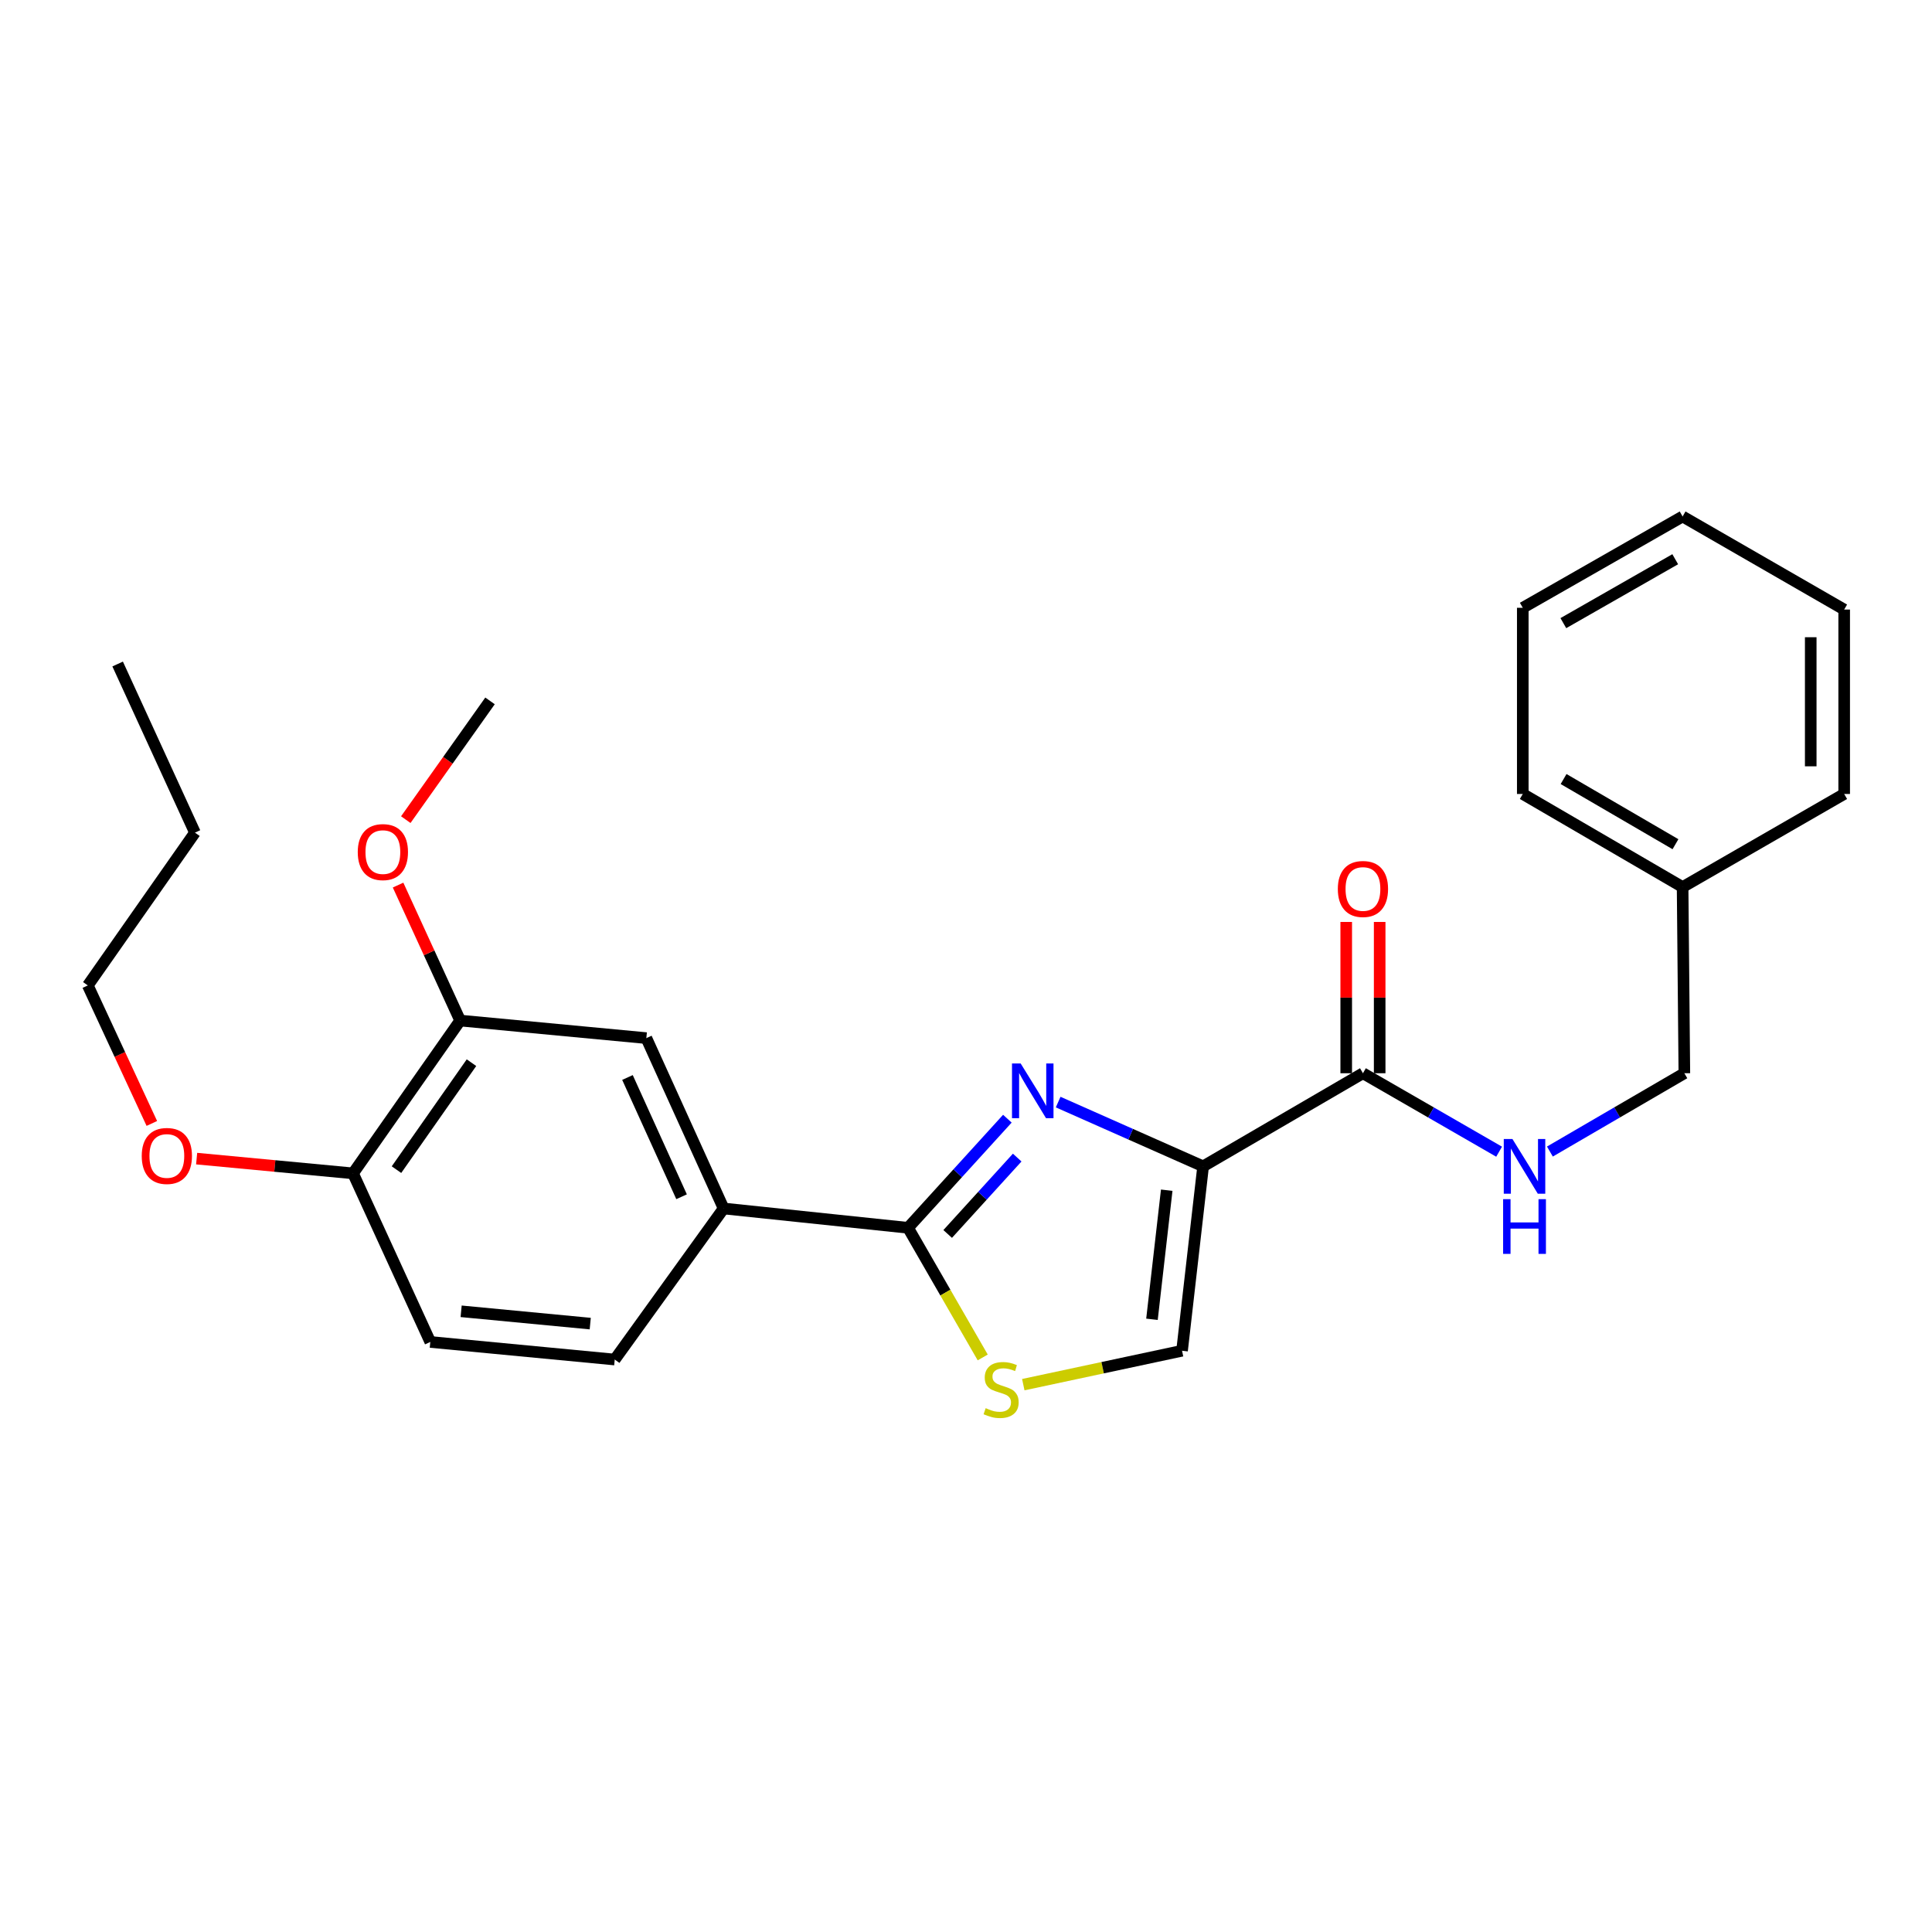 <?xml version='1.0' encoding='iso-8859-1'?>
<svg version='1.1' baseProfile='full'
              xmlns='http://www.w3.org/2000/svg'
                      xmlns:rdkit='http://www.rdkit.org/xml'
                      xmlns:xlink='http://www.w3.org/1999/xlink'
                  xml:space='preserve'
width='1000px' height='1000px' viewBox='0 0 1000 1000'>
<!-- END OF HEADER -->
<rect style='opacity:1.0;fill:#FFFFFF;stroke:none' width='1000' height='1000' x='0' y='0'> </rect>
<path class='bond-0' d='M 870.914,459.149 L 871.818,555.506' style='fill:none;fill-rule:evenodd;stroke:#000000;stroke-width:6px;stroke-linecap:butt;stroke-linejoin:miter;stroke-opacity:1' />
<path class='bond-1' d='M 870.914,459.149 L 788.186,410.961' style='fill:none;fill-rule:evenodd;stroke:#000000;stroke-width:6px;stroke-linecap:butt;stroke-linejoin:miter;stroke-opacity:1' />
<path class='bond-1' d='M 867.219,436.96 L 809.309,403.229' style='fill:none;fill-rule:evenodd;stroke:#000000;stroke-width:6px;stroke-linecap:butt;stroke-linejoin:miter;stroke-opacity:1' />
<path class='bond-2' d='M 870.914,459.149 L 954.545,410.961' style='fill:none;fill-rule:evenodd;stroke:#000000;stroke-width:6px;stroke-linecap:butt;stroke-linejoin:miter;stroke-opacity:1' />
<path class='bond-3' d='M 705.458,555.506 L 740.698,575.81' style='fill:none;fill-rule:evenodd;stroke:#000000;stroke-width:6px;stroke-linecap:butt;stroke-linejoin:miter;stroke-opacity:1' />
<path class='bond-3' d='M 740.698,575.81 L 775.937,596.115' style='fill:none;fill-rule:evenodd;stroke:#0000FF;stroke-width:6px;stroke-linecap:butt;stroke-linejoin:miter;stroke-opacity:1' />
<path class='bond-4' d='M 714.115,555.506 L 714.115,516.353' style='fill:none;fill-rule:evenodd;stroke:#000000;stroke-width:6px;stroke-linecap:butt;stroke-linejoin:miter;stroke-opacity:1' />
<path class='bond-4' d='M 714.115,516.353 L 714.115,477.199' style='fill:none;fill-rule:evenodd;stroke:#FF0000;stroke-width:6px;stroke-linecap:butt;stroke-linejoin:miter;stroke-opacity:1' />
<path class='bond-4' d='M 696.802,555.506 L 696.802,516.353' style='fill:none;fill-rule:evenodd;stroke:#000000;stroke-width:6px;stroke-linecap:butt;stroke-linejoin:miter;stroke-opacity:1' />
<path class='bond-4' d='M 696.802,516.353 L 696.802,477.199' style='fill:none;fill-rule:evenodd;stroke:#FF0000;stroke-width:6px;stroke-linecap:butt;stroke-linejoin:miter;stroke-opacity:1' />
<path class='bond-5' d='M 705.458,555.506 L 622.731,603.694' style='fill:none;fill-rule:evenodd;stroke:#000000;stroke-width:6px;stroke-linecap:butt;stroke-linejoin:miter;stroke-opacity:1' />
<path class='bond-6' d='M 802.224,596.044 L 837.021,575.775' style='fill:none;fill-rule:evenodd;stroke:#0000FF;stroke-width:6px;stroke-linecap:butt;stroke-linejoin:miter;stroke-opacity:1' />
<path class='bond-6' d='M 837.021,575.775 L 871.818,555.506' style='fill:none;fill-rule:evenodd;stroke:#000000;stroke-width:6px;stroke-linecap:butt;stroke-linejoin:miter;stroke-opacity:1' />
<path class='bond-7' d='M 470,635.511 L 489.327,669.061' style='fill:none;fill-rule:evenodd;stroke:#000000;stroke-width:6px;stroke-linecap:butt;stroke-linejoin:miter;stroke-opacity:1' />
<path class='bond-7' d='M 489.327,669.061 L 508.654,702.61' style='fill:none;fill-rule:evenodd;stroke:#CCCC00;stroke-width:6px;stroke-linecap:butt;stroke-linejoin:miter;stroke-opacity:1' />
<path class='bond-8' d='M 470,635.511 L 495.706,607.274' style='fill:none;fill-rule:evenodd;stroke:#000000;stroke-width:6px;stroke-linecap:butt;stroke-linejoin:miter;stroke-opacity:1' />
<path class='bond-8' d='M 495.706,607.274 L 521.412,579.036' style='fill:none;fill-rule:evenodd;stroke:#0000FF;stroke-width:6px;stroke-linecap:butt;stroke-linejoin:miter;stroke-opacity:1' />
<path class='bond-8' d='M 490.515,638.695 L 508.509,618.928' style='fill:none;fill-rule:evenodd;stroke:#000000;stroke-width:6px;stroke-linecap:butt;stroke-linejoin:miter;stroke-opacity:1' />
<path class='bond-8' d='M 508.509,618.928 L 526.503,599.162' style='fill:none;fill-rule:evenodd;stroke:#0000FF;stroke-width:6px;stroke-linecap:butt;stroke-linejoin:miter;stroke-opacity:1' />
<path class='bond-9' d='M 470,635.511 L 374.547,625.508' style='fill:none;fill-rule:evenodd;stroke:#000000;stroke-width:6px;stroke-linecap:butt;stroke-linejoin:miter;stroke-opacity:1' />
<path class='bond-10' d='M 529.653,716.693 L 570.738,707.92' style='fill:none;fill-rule:evenodd;stroke:#CCCC00;stroke-width:6px;stroke-linecap:butt;stroke-linejoin:miter;stroke-opacity:1' />
<path class='bond-10' d='M 570.738,707.92 L 611.823,699.147' style='fill:none;fill-rule:evenodd;stroke:#000000;stroke-width:6px;stroke-linecap:butt;stroke-linejoin:miter;stroke-opacity:1' />
<path class='bond-11' d='M 611.823,699.147 L 622.731,603.694' style='fill:none;fill-rule:evenodd;stroke:#000000;stroke-width:6px;stroke-linecap:butt;stroke-linejoin:miter;stroke-opacity:1' />
<path class='bond-11' d='M 596.258,682.863 L 603.893,616.046' style='fill:none;fill-rule:evenodd;stroke:#000000;stroke-width:6px;stroke-linecap:butt;stroke-linejoin:miter;stroke-opacity:1' />
<path class='bond-12' d='M 622.731,603.694 L 585.216,587.064' style='fill:none;fill-rule:evenodd;stroke:#000000;stroke-width:6px;stroke-linecap:butt;stroke-linejoin:miter;stroke-opacity:1' />
<path class='bond-12' d='M 585.216,587.064 L 547.701,570.435' style='fill:none;fill-rule:evenodd;stroke:#0000FF;stroke-width:6px;stroke-linecap:butt;stroke-linejoin:miter;stroke-opacity:1' />
<path class='bond-13' d='M 60.892,343.69 L 100.905,430.967' style='fill:none;fill-rule:evenodd;stroke:#000000;stroke-width:6px;stroke-linecap:butt;stroke-linejoin:miter;stroke-opacity:1' />
<path class='bond-14' d='M 101.781,599.695 L 142.255,603.512' style='fill:none;fill-rule:evenodd;stroke:#FF0000;stroke-width:6px;stroke-linecap:butt;stroke-linejoin:miter;stroke-opacity:1' />
<path class='bond-14' d='M 142.255,603.512 L 182.728,607.33' style='fill:none;fill-rule:evenodd;stroke:#000000;stroke-width:6px;stroke-linecap:butt;stroke-linejoin:miter;stroke-opacity:1' />
<path class='bond-15' d='M 78.591,581.49 L 62.023,545.774' style='fill:none;fill-rule:evenodd;stroke:#FF0000;stroke-width:6px;stroke-linecap:butt;stroke-linejoin:miter;stroke-opacity:1' />
<path class='bond-15' d='M 62.023,545.774 L 45.455,510.059' style='fill:none;fill-rule:evenodd;stroke:#000000;stroke-width:6px;stroke-linecap:butt;stroke-linejoin:miter;stroke-opacity:1' />
<path class='bond-16' d='M 100.905,430.967 L 45.455,510.059' style='fill:none;fill-rule:evenodd;stroke:#000000;stroke-width:6px;stroke-linecap:butt;stroke-linejoin:miter;stroke-opacity:1' />
<path class='bond-17' d='M 222.721,694.597 L 318.184,703.696' style='fill:none;fill-rule:evenodd;stroke:#000000;stroke-width:6px;stroke-linecap:butt;stroke-linejoin:miter;stroke-opacity:1' />
<path class='bond-17' d='M 238.683,678.727 L 305.507,685.096' style='fill:none;fill-rule:evenodd;stroke:#000000;stroke-width:6px;stroke-linecap:butt;stroke-linejoin:miter;stroke-opacity:1' />
<path class='bond-18' d='M 222.721,694.597 L 182.728,607.33' style='fill:none;fill-rule:evenodd;stroke:#000000;stroke-width:6px;stroke-linecap:butt;stroke-linejoin:miter;stroke-opacity:1' />
<path class='bond-19' d='M 318.184,703.696 L 374.547,625.508' style='fill:none;fill-rule:evenodd;stroke:#000000;stroke-width:6px;stroke-linecap:butt;stroke-linejoin:miter;stroke-opacity:1' />
<path class='bond-20' d='M 374.547,625.508 L 334.545,537.327' style='fill:none;fill-rule:evenodd;stroke:#000000;stroke-width:6px;stroke-linecap:butt;stroke-linejoin:miter;stroke-opacity:1' />
<path class='bond-20' d='M 352.78,619.434 L 324.778,557.707' style='fill:none;fill-rule:evenodd;stroke:#000000;stroke-width:6px;stroke-linecap:butt;stroke-linejoin:miter;stroke-opacity:1' />
<path class='bond-21' d='M 334.545,537.327 L 238.178,528.238' style='fill:none;fill-rule:evenodd;stroke:#000000;stroke-width:6px;stroke-linecap:butt;stroke-linejoin:miter;stroke-opacity:1' />
<path class='bond-22' d='M 238.178,528.238 L 182.728,607.33' style='fill:none;fill-rule:evenodd;stroke:#000000;stroke-width:6px;stroke-linecap:butt;stroke-linejoin:miter;stroke-opacity:1' />
<path class='bond-22' d='M 244.037,550.04 L 205.222,605.405' style='fill:none;fill-rule:evenodd;stroke:#000000;stroke-width:6px;stroke-linecap:butt;stroke-linejoin:miter;stroke-opacity:1' />
<path class='bond-23' d='M 238.178,528.238 L 222.109,493.179' style='fill:none;fill-rule:evenodd;stroke:#000000;stroke-width:6px;stroke-linecap:butt;stroke-linejoin:miter;stroke-opacity:1' />
<path class='bond-23' d='M 222.109,493.179 L 206.04,458.121' style='fill:none;fill-rule:evenodd;stroke:#FF0000;stroke-width:6px;stroke-linecap:butt;stroke-linejoin:miter;stroke-opacity:1' />
<path class='bond-24' d='M 210.034,424.244 L 231.834,393.513' style='fill:none;fill-rule:evenodd;stroke:#FF0000;stroke-width:6px;stroke-linecap:butt;stroke-linejoin:miter;stroke-opacity:1' />
<path class='bond-24' d='M 231.834,393.513 L 253.635,362.782' style='fill:none;fill-rule:evenodd;stroke:#000000;stroke-width:6px;stroke-linecap:butt;stroke-linejoin:miter;stroke-opacity:1' />
<path class='bond-25' d='M 788.186,410.961 L 788.186,314.594' style='fill:none;fill-rule:evenodd;stroke:#000000;stroke-width:6px;stroke-linecap:butt;stroke-linejoin:miter;stroke-opacity:1' />
<path class='bond-26' d='M 954.545,410.961 L 954.545,315.508' style='fill:none;fill-rule:evenodd;stroke:#000000;stroke-width:6px;stroke-linecap:butt;stroke-linejoin:miter;stroke-opacity:1' />
<path class='bond-26' d='M 937.232,396.643 L 937.232,329.826' style='fill:none;fill-rule:evenodd;stroke:#000000;stroke-width:6px;stroke-linecap:butt;stroke-linejoin:miter;stroke-opacity:1' />
<path class='bond-27' d='M 788.186,314.594 L 870.914,267.329' style='fill:none;fill-rule:evenodd;stroke:#000000;stroke-width:6px;stroke-linecap:butt;stroke-linejoin:miter;stroke-opacity:1' />
<path class='bond-27' d='M 809.184,322.537 L 867.093,289.452' style='fill:none;fill-rule:evenodd;stroke:#000000;stroke-width:6px;stroke-linecap:butt;stroke-linejoin:miter;stroke-opacity:1' />
<path class='bond-28' d='M 954.545,315.508 L 870.914,267.329' style='fill:none;fill-rule:evenodd;stroke:#000000;stroke-width:6px;stroke-linecap:butt;stroke-linejoin:miter;stroke-opacity:1' />
<path  class='atom-2' d='M 782.83 589.534
L 792.11 604.534
Q 793.03 606.014, 794.51 608.694
Q 795.99 611.374, 796.07 611.534
L 796.07 589.534
L 799.83 589.534
L 799.83 617.854
L 795.95 617.854
L 785.99 601.454
Q 784.83 599.534, 783.59 597.334
Q 782.39 595.134, 782.03 594.454
L 782.03 617.854
L 778.35 617.854
L 778.35 589.534
L 782.83 589.534
' fill='#0000FF'/>
<path  class='atom-2' d='M 778.01 620.686
L 781.85 620.686
L 781.85 632.726
L 796.33 632.726
L 796.33 620.686
L 800.17 620.686
L 800.17 649.006
L 796.33 649.006
L 796.33 635.926
L 781.85 635.926
L 781.85 649.006
L 778.01 649.006
L 778.01 620.686
' fill='#0000FF'/>
<path  class='atom-3' d='M 692.458 460.133
Q 692.458 453.333, 695.818 449.533
Q 699.178 445.733, 705.458 445.733
Q 711.738 445.733, 715.098 449.533
Q 718.458 453.333, 718.458 460.133
Q 718.458 467.013, 715.058 470.933
Q 711.658 474.813, 705.458 474.813
Q 699.218 474.813, 695.818 470.933
Q 692.458 467.053, 692.458 460.133
M 705.458 471.613
Q 709.778 471.613, 712.098 468.733
Q 714.458 465.813, 714.458 460.133
Q 714.458 454.573, 712.098 451.773
Q 709.778 448.933, 705.458 448.933
Q 701.138 448.933, 698.778 451.733
Q 696.458 454.533, 696.458 460.133
Q 696.458 465.853, 698.778 468.733
Q 701.138 471.613, 705.458 471.613
' fill='#FF0000'/>
<path  class='atom-6' d='M 510.179 728.863
Q 510.499 728.983, 511.819 729.543
Q 513.139 730.103, 514.579 730.463
Q 516.059 730.783, 517.499 730.783
Q 520.179 730.783, 521.739 729.503
Q 523.299 728.183, 523.299 725.903
Q 523.299 724.343, 522.499 723.383
Q 521.739 722.423, 520.539 721.903
Q 519.339 721.383, 517.339 720.783
Q 514.819 720.023, 513.299 719.303
Q 511.819 718.583, 510.739 717.063
Q 509.699 715.543, 509.699 712.983
Q 509.699 709.423, 512.099 707.223
Q 514.539 705.023, 519.339 705.023
Q 522.619 705.023, 526.339 706.583
L 525.419 709.663
Q 522.019 708.263, 519.459 708.263
Q 516.699 708.263, 515.179 709.423
Q 513.659 710.543, 513.699 712.503
Q 513.699 714.023, 514.459 714.943
Q 515.259 715.863, 516.379 716.383
Q 517.539 716.903, 519.459 717.503
Q 522.019 718.303, 523.539 719.103
Q 525.059 719.903, 526.139 721.543
Q 527.259 723.143, 527.259 725.903
Q 527.259 729.823, 524.619 731.943
Q 522.019 734.023, 517.659 734.023
Q 515.139 734.023, 513.219 733.463
Q 511.339 732.943, 509.099 732.023
L 510.179 728.863
' fill='#CCCC00'/>
<path  class='atom-9' d='M 528.289 550.445
L 537.569 565.445
Q 538.489 566.925, 539.969 569.605
Q 541.449 572.285, 541.529 572.445
L 541.529 550.445
L 545.289 550.445
L 545.289 578.765
L 541.409 578.765
L 531.449 562.365
Q 530.289 560.445, 529.049 558.245
Q 527.849 556.045, 527.489 555.365
L 527.489 578.765
L 523.809 578.765
L 523.809 550.445
L 528.289 550.445
' fill='#0000FF'/>
<path  class='atom-11' d='M 73.362 598.32
Q 73.362 591.52, 76.722 587.72
Q 80.082 583.92, 86.362 583.92
Q 92.641 583.92, 96.001 587.72
Q 99.362 591.52, 99.362 598.32
Q 99.362 605.2, 95.962 609.12
Q 92.561 613, 86.362 613
Q 80.121 613, 76.722 609.12
Q 73.362 605.24, 73.362 598.32
M 86.362 609.8
Q 90.681 609.8, 93.001 606.92
Q 95.362 604, 95.362 598.32
Q 95.362 592.76, 93.001 589.96
Q 90.681 587.12, 86.362 587.12
Q 82.041 587.12, 79.681 589.92
Q 77.362 592.72, 77.362 598.32
Q 77.362 604.04, 79.681 606.92
Q 82.041 609.8, 86.362 609.8
' fill='#FF0000'/>
<path  class='atom-19' d='M 185.175 441.04
Q 185.175 434.24, 188.535 430.44
Q 191.895 426.64, 198.175 426.64
Q 204.455 426.64, 207.815 430.44
Q 211.175 434.24, 211.175 441.04
Q 211.175 447.92, 207.775 451.84
Q 204.375 455.72, 198.175 455.72
Q 191.935 455.72, 188.535 451.84
Q 185.175 447.96, 185.175 441.04
M 198.175 452.52
Q 202.495 452.52, 204.815 449.64
Q 207.175 446.72, 207.175 441.04
Q 207.175 435.48, 204.815 432.68
Q 202.495 429.84, 198.175 429.84
Q 193.855 429.84, 191.495 432.64
Q 189.175 435.44, 189.175 441.04
Q 189.175 446.76, 191.495 449.64
Q 193.855 452.52, 198.175 452.52
' fill='#FF0000'/>
</svg>
